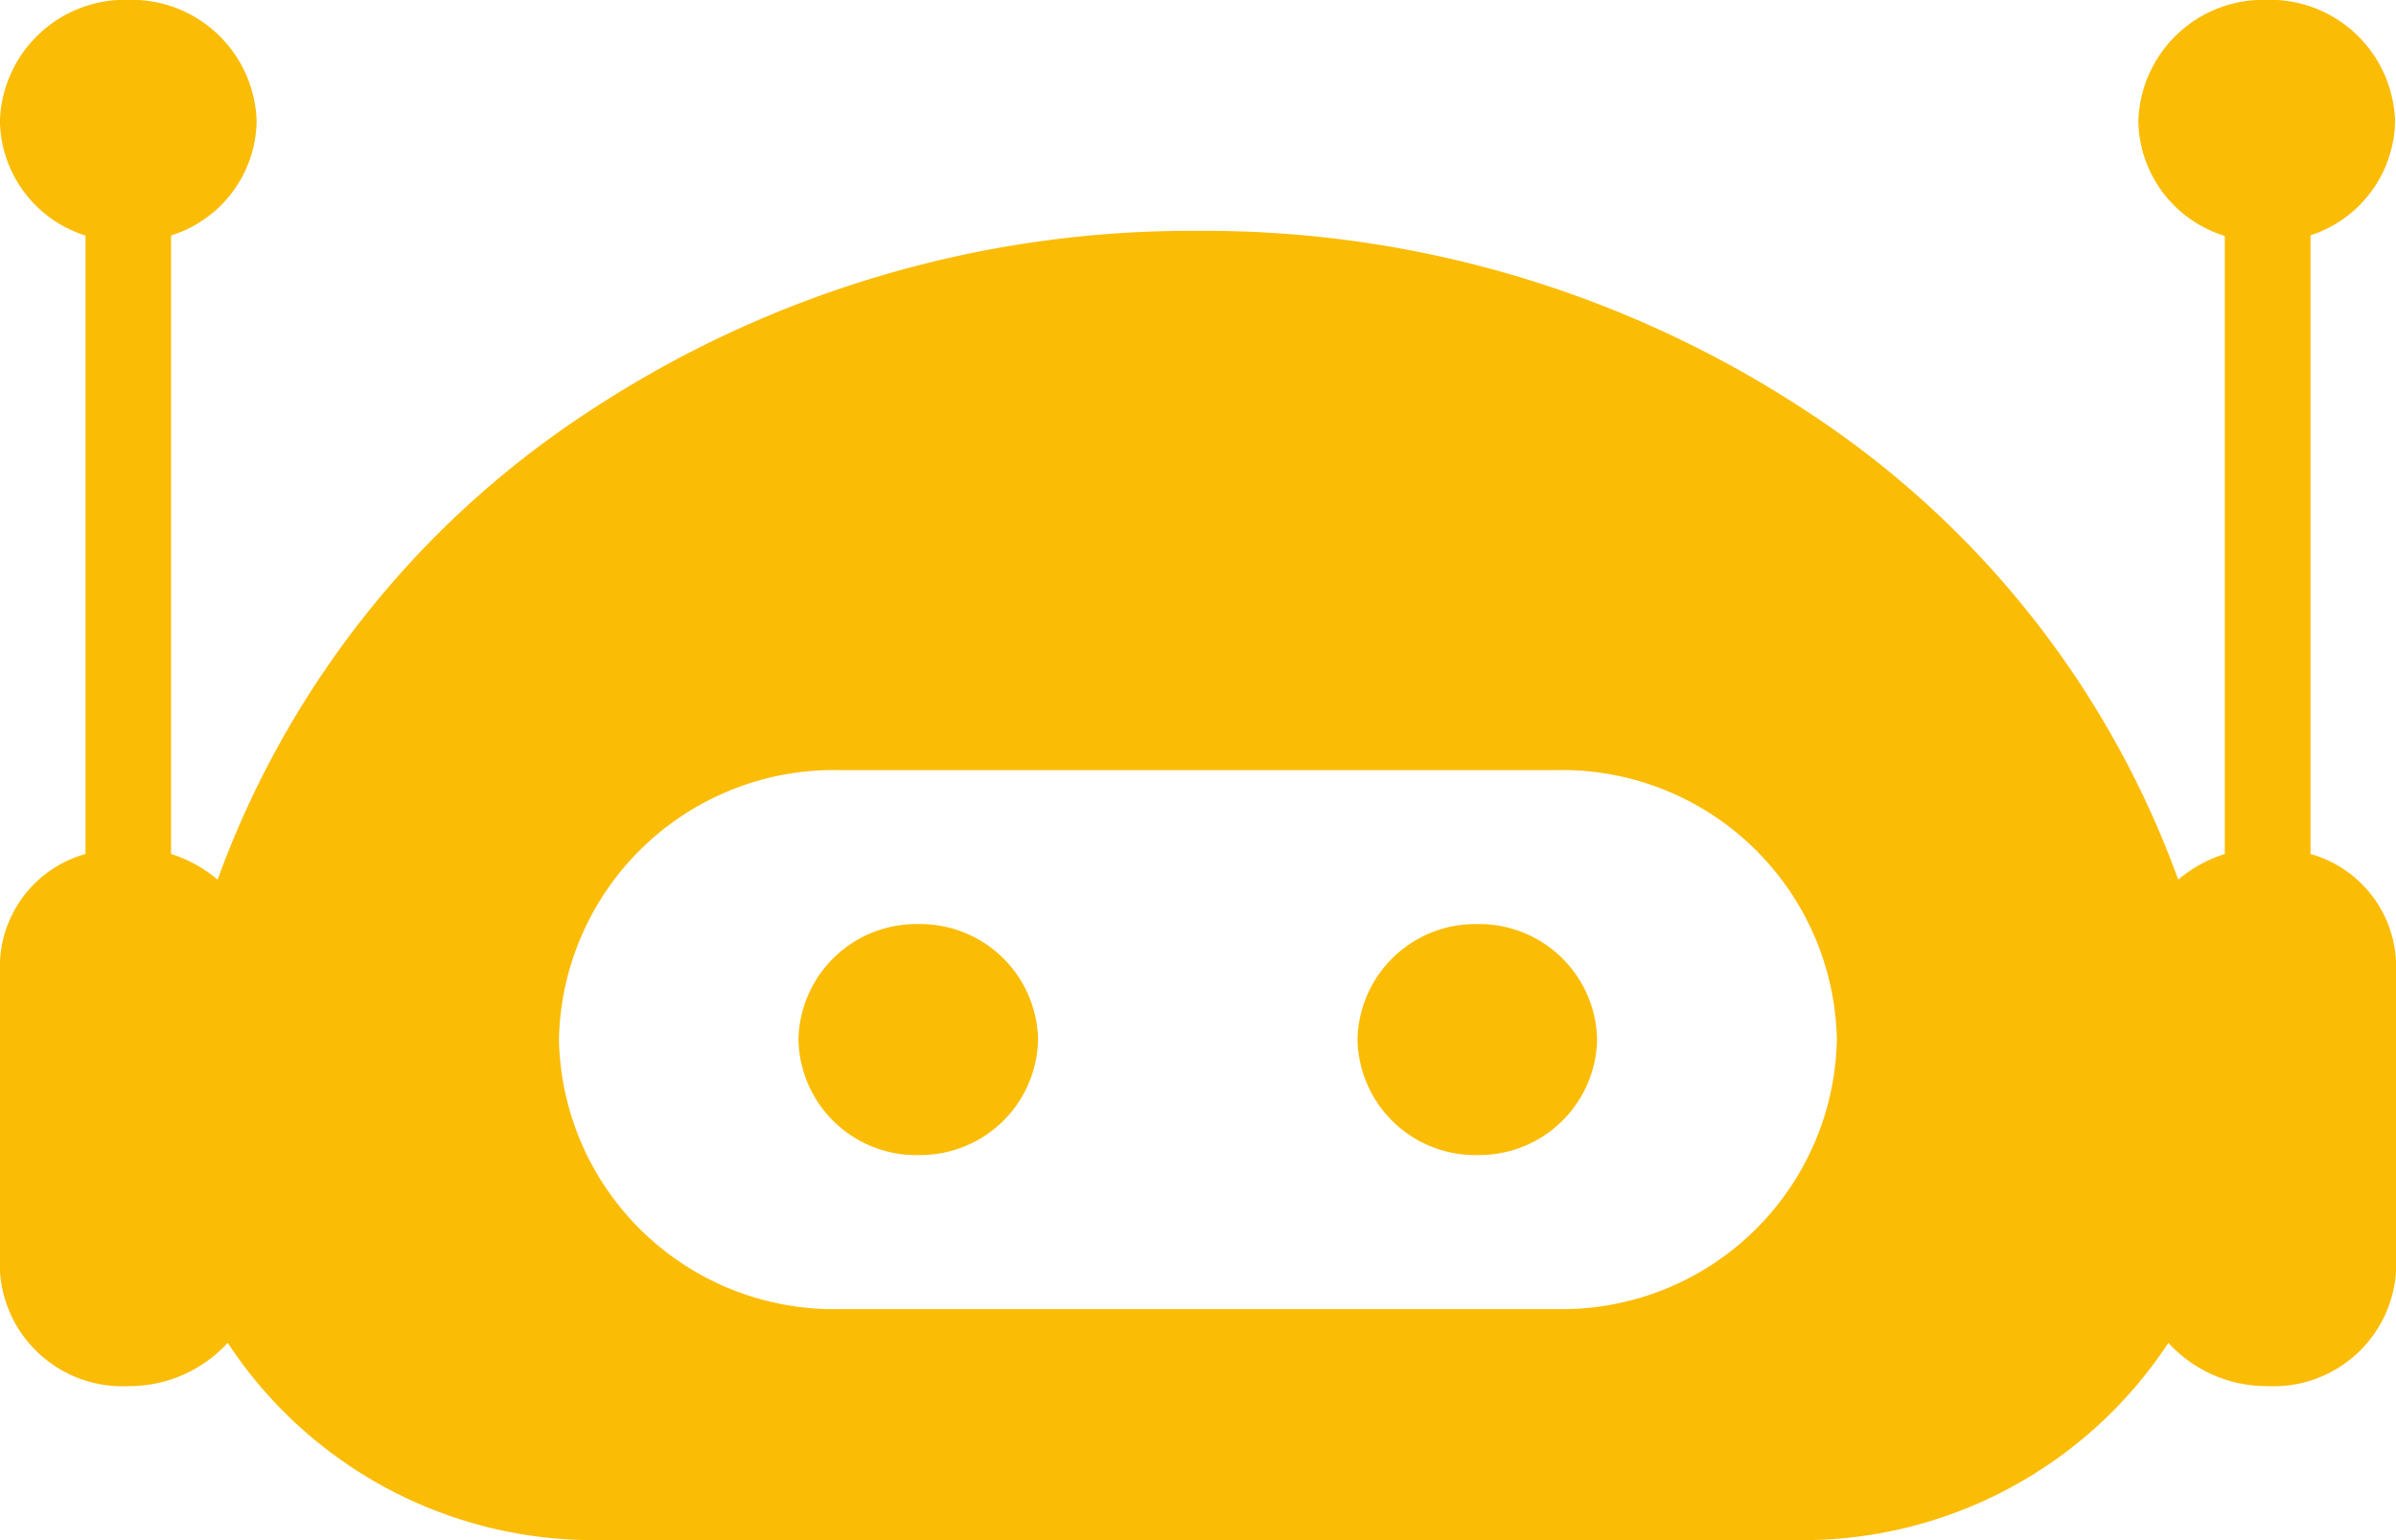 <svg xmlns="http://www.w3.org/2000/svg" width="28" height="18" viewBox="0 0 28 18">
  <path id="前面オブジェクトで型抜き_3" data-name="前面オブジェクトで型抜き 3" d="M-3703,5497.121h-14a5.117,5.117,0,0,1-4.338-2.306,1.561,1.561,0,0,1-1.162.506,1.433,1.433,0,0,1-1.5-1.351v-3.6a1.37,1.37,0,0,1,1-1.268v-7.228a1.428,1.428,0,0,1-1-1.336,1.463,1.463,0,0,1,1.5-1.419,1.463,1.463,0,0,1,1.5,1.419,1.423,1.423,0,0,1-1,1.335v7.229a1.568,1.568,0,0,1,.544.3,11.017,11.017,0,0,1,4.285-5.437,12.787,12.787,0,0,1,7.171-2.146,12.789,12.789,0,0,1,7.171,2.146,11.009,11.009,0,0,1,4.285,5.437,1.567,1.567,0,0,1,.544-.3v-7.224a1.428,1.428,0,0,1-1.01-1.34,1.463,1.463,0,0,1,1.5-1.419,1.463,1.463,0,0,1,1.5,1.419,1.427,1.427,0,0,1-.988,1.333v7.231a1.371,1.371,0,0,1,1,1.268v3.6a1.433,1.433,0,0,1-1.5,1.351,1.554,1.554,0,0,1-1.161-.506A5.118,5.118,0,0,1-3703,5497.121Zm-11.2-9a3.214,3.214,0,0,0-3.267,3.15,3.214,3.214,0,0,0,3.267,3.15h8.4a3.214,3.214,0,0,0,3.267-3.15,3.214,3.214,0,0,0-3.267-3.15Zm7.465,4.5a1.377,1.377,0,0,1-1.4-1.35,1.377,1.377,0,0,1,1.4-1.35,1.378,1.378,0,0,1,1.4,1.35A1.377,1.377,0,0,1-3706.735,5492.62Zm-6.533,0a1.377,1.377,0,0,1-1.4-1.35,1.377,1.377,0,0,1,1.4-1.35,1.377,1.377,0,0,1,1.4,1.35A1.377,1.377,0,0,1-3713.268,5492.62Z" transform="translate(3723.999 -5479.121)" fill="#fbbc05"/>
</svg>
